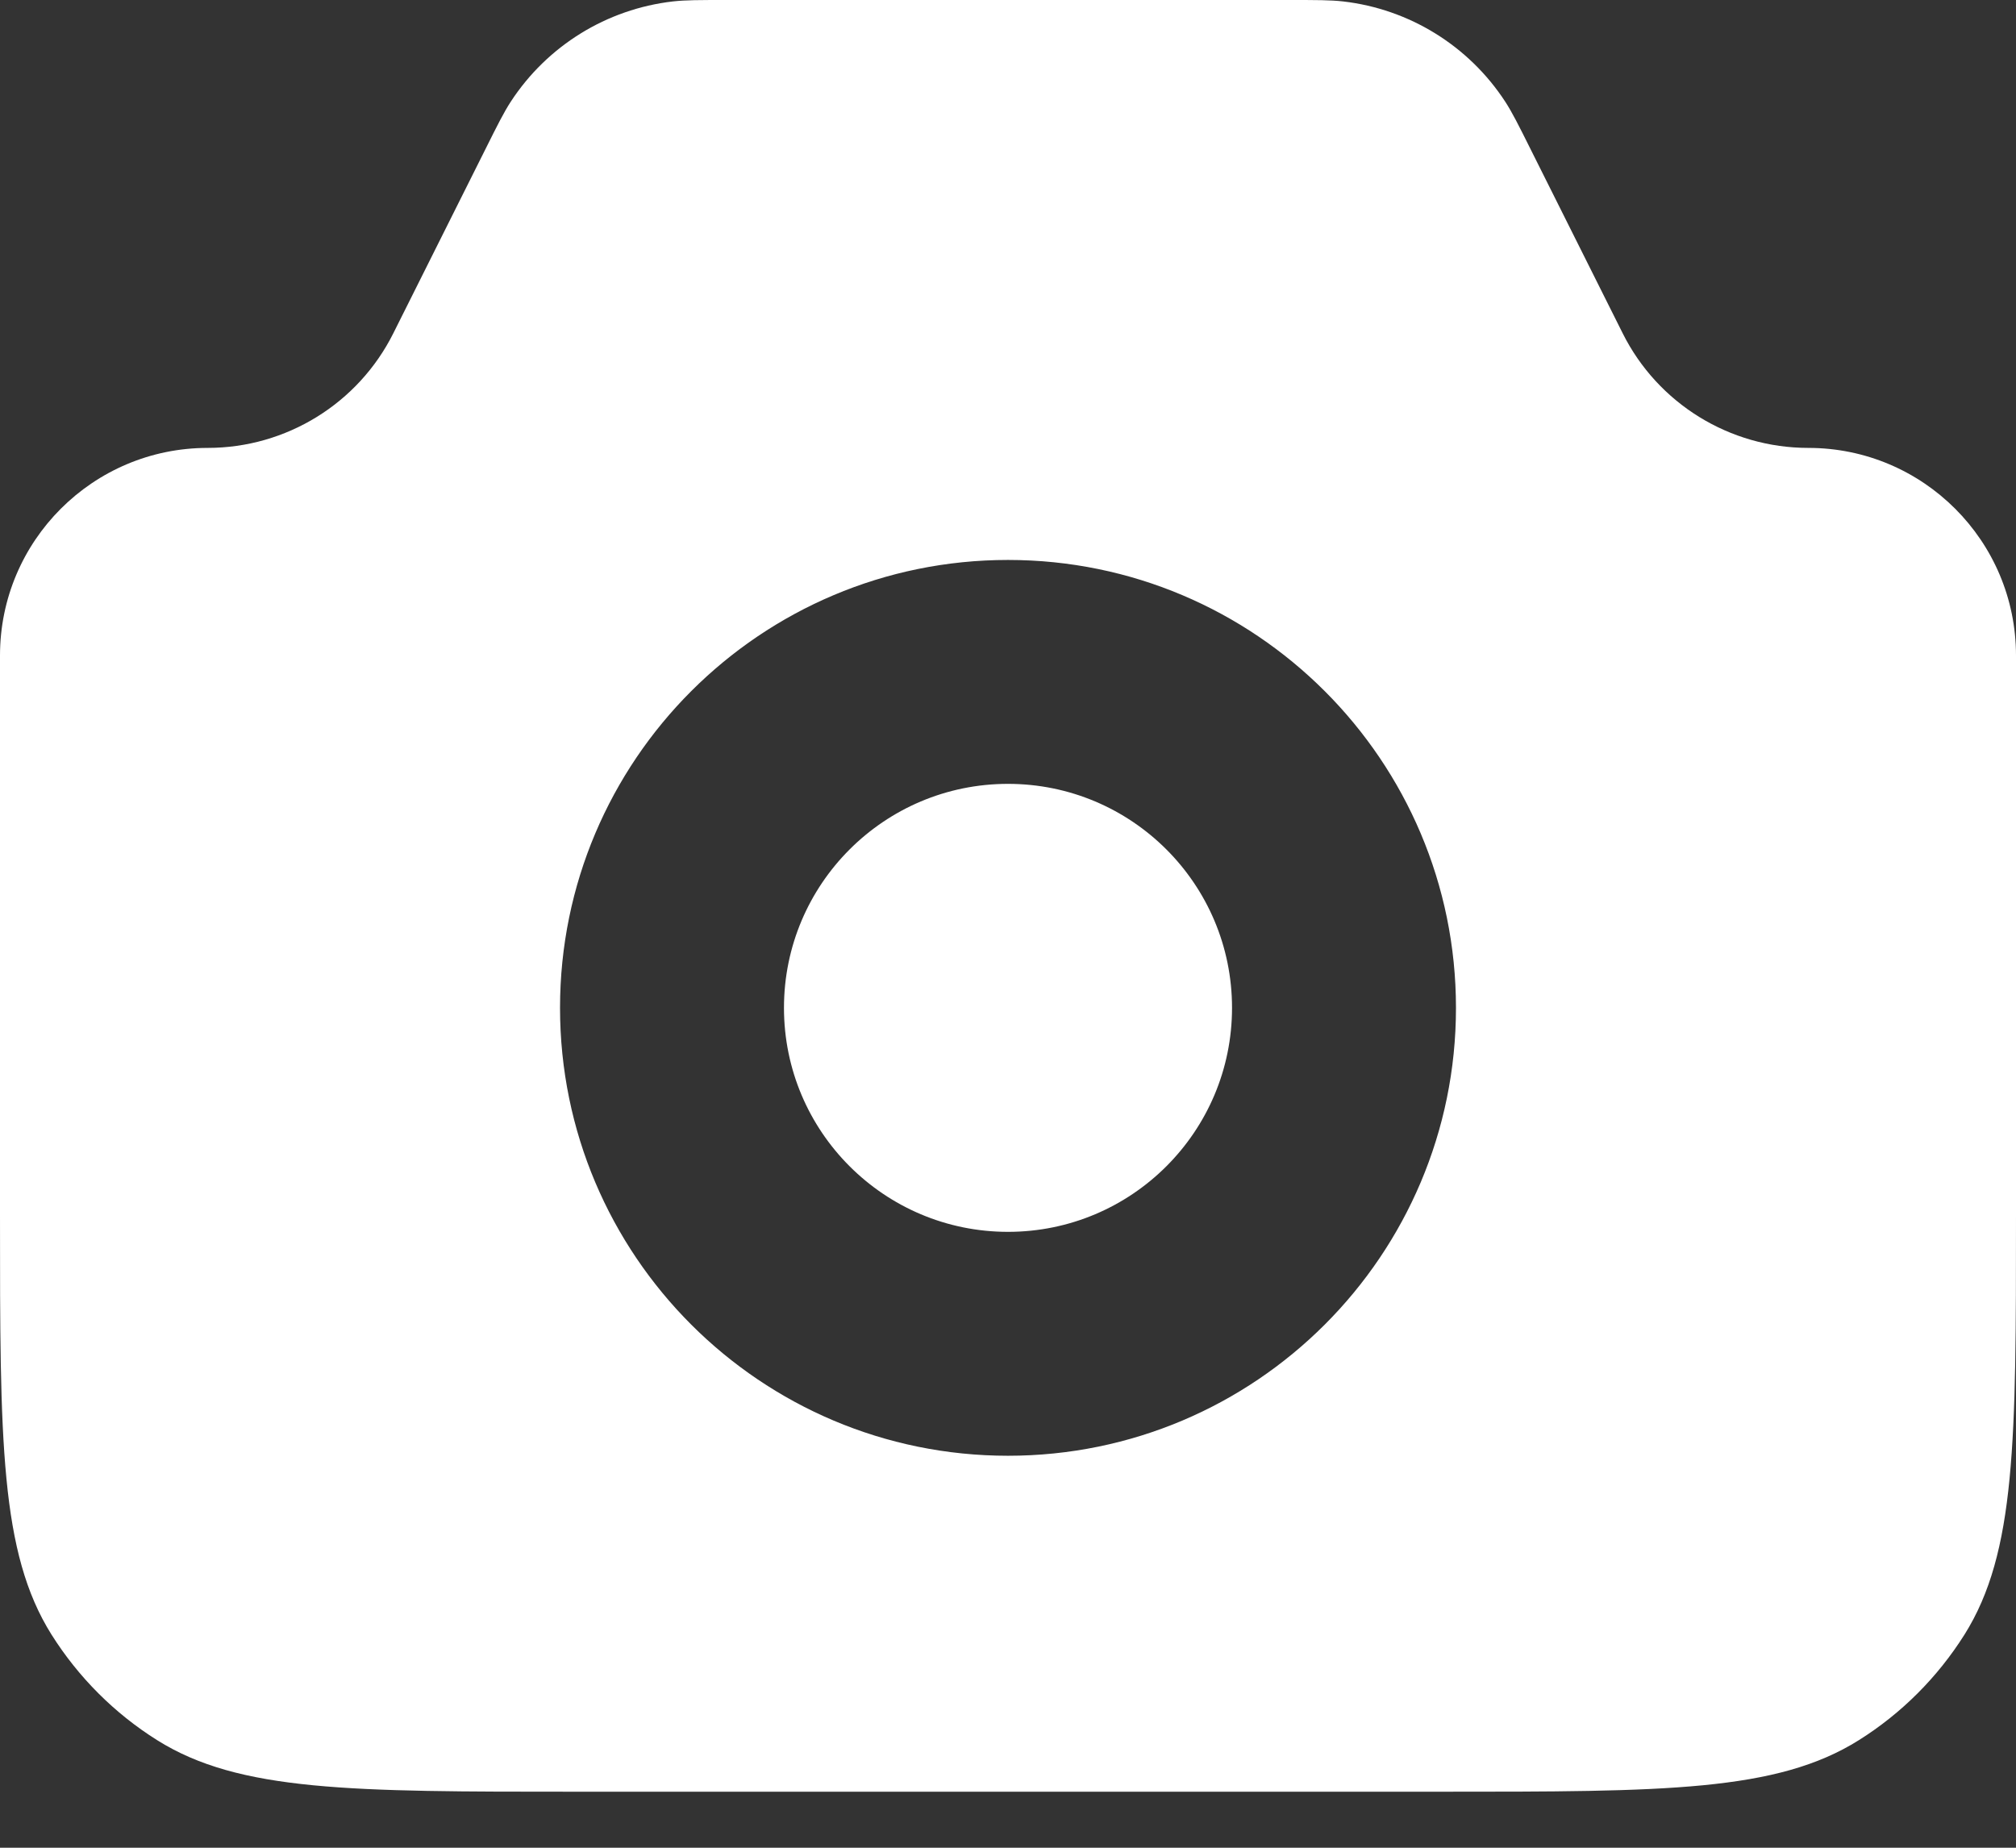 <svg width="24" height="22" viewBox="0 0 24 22" fill="none" xmlns="http://www.w3.org/2000/svg">
<rect x="0" y="0" width="24" height="22" fill="#333333" stroke="none"/>
<path fill-rule="evenodd" clip-rule="evenodd" d="M2.472 5.333C1.107 5.333 0 6.44 0 7.805V14.476C0 17.149 0 18.486 0.613 19.462C0.933 19.97 1.363 20.401 1.872 20.72C2.848 21.333 4.184 21.333 6.857 21.333H17.143C19.816 21.333 21.152 21.333 22.128 20.72C22.637 20.401 23.067 19.97 23.387 19.462C24 18.486 24 17.149 24 14.476V7.805C24 6.44 22.893 5.333 21.528 5.333C20.591 5.333 19.735 4.804 19.317 3.967L18.222 1.778C18.076 1.485 18.002 1.338 17.919 1.21C17.485 0.545 16.778 0.108 15.989 0.017C15.838 0 15.674 0 15.346 0H8.654C8.326 0 8.163 0 8.011 0.017C7.222 0.108 6.515 0.545 6.081 1.21C5.998 1.338 5.924 1.485 5.778 1.778L4.683 3.967C4.265 4.804 3.409 5.333 2.472 5.333ZM14.667 12C14.667 13.473 13.473 14.667 12 14.667C10.527 14.667 9.333 13.473 9.333 12C9.333 10.527 10.527 9.333 12 9.333C13.473 9.333 14.667 10.527 14.667 12ZM17.333 12C17.333 14.946 14.945 17.333 12 17.333C9.054 17.333 6.667 14.946 6.667 12C6.667 9.055 9.054 6.667 12 6.667C14.945 6.667 17.333 9.055 17.333 12Z" fill="white"/>
</svg>
